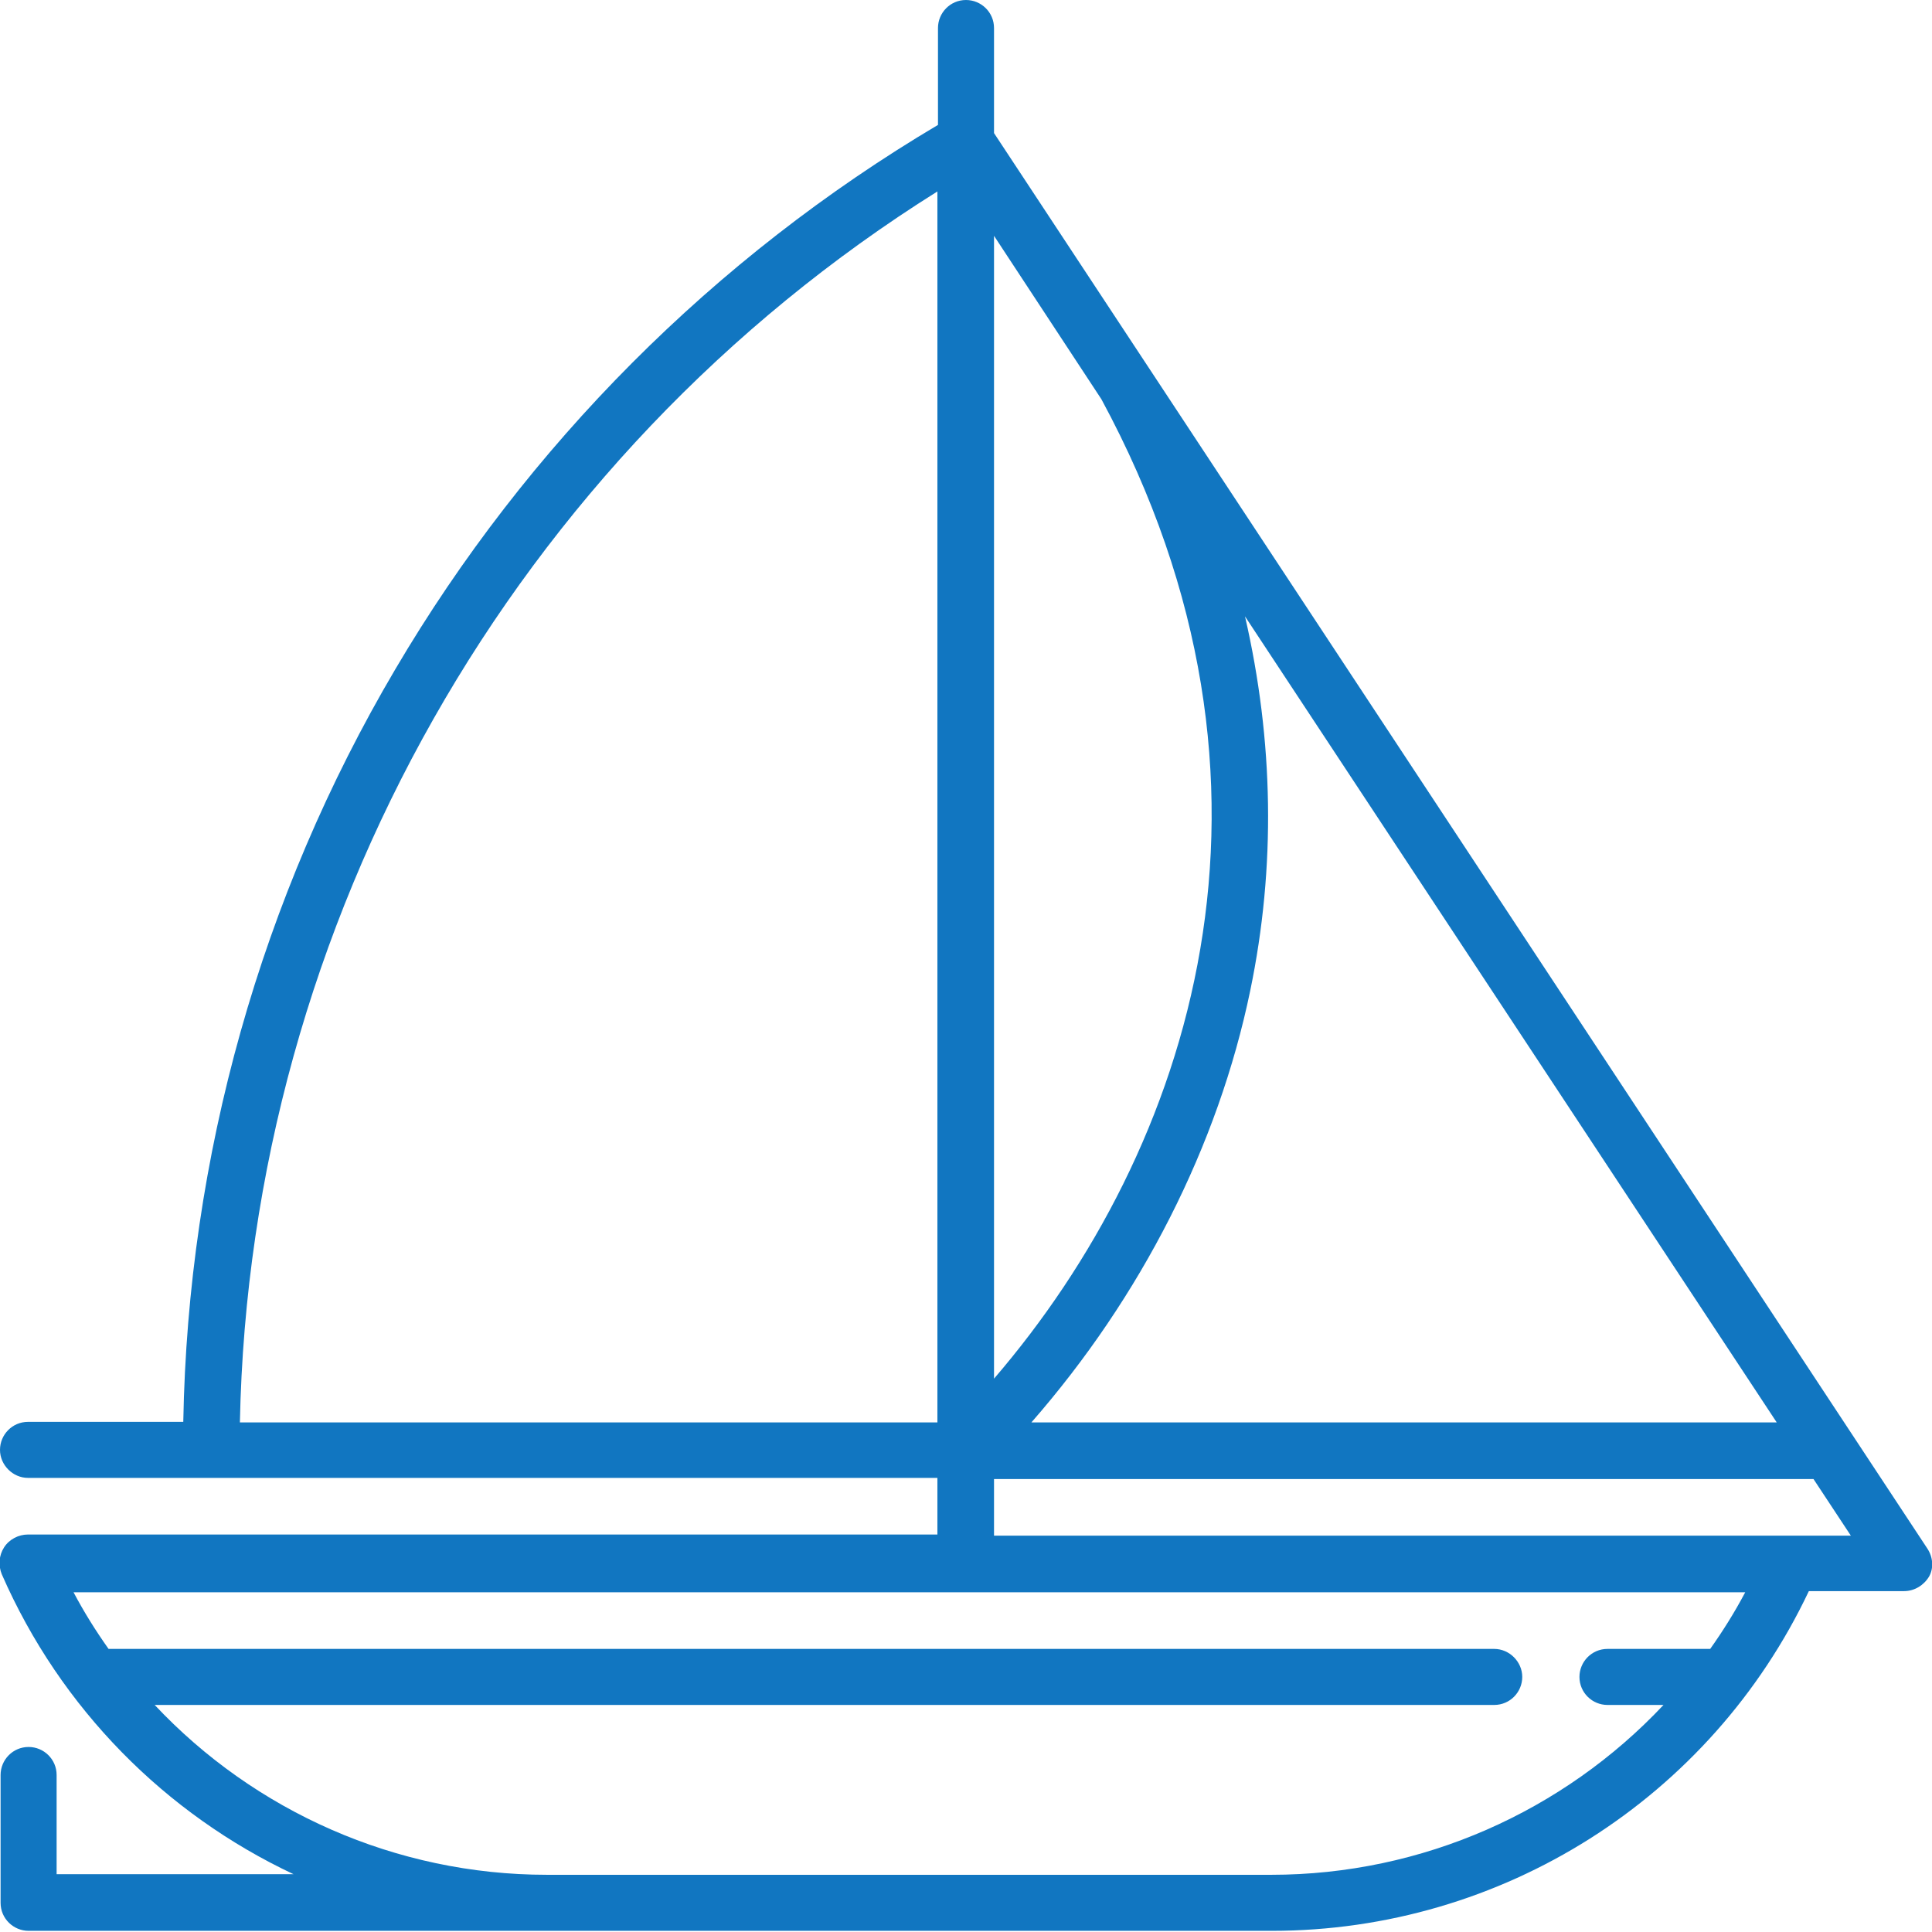 <?xml version="1.0" encoding="utf-8"?>
<!-- Generator: Adobe Illustrator 22.0.1, SVG Export Plug-In . SVG Version: 6.00 Build 0)  -->
<svg version="1.0" id="Capa_1" xmlns="http://www.w3.org/2000/svg" xmlns:xlink="http://www.w3.org/1999/xlink" x="0px" y="0px"
	 viewBox="0 0 331 331" style="enable-background:new 0 0 331 331;" xml:space="preserve">
<style type="text/css">
	.st0{fill:#1176C1;}
</style>
<g>
	<g>
		<path class="st0" d="M330.2,265.3L170.3,22.8V4.8c0-2.7-2.2-4.8-4.8-4.8c-2.7,0-4.8,2.2-4.8,4.8v16.6
			c-38.3,22.7-70.4,54.9-93,93.3c-23,39-35.5,83.5-36.3,128.9H4.8c-2.7,0-4.8,2.2-4.8,4.8s2.2,4.8,4.8,4.8h155.8v9.7H4.8
			c-1.6,0-3.2,0.8-4.1,2.2s-1,3.1-0.4,4.6c10.1,23.1,28.1,41.1,50,51.4H9.7v-17c0-2.7-2.2-4.8-4.8-4.8c-2.7,0-4.8,2.2-4.8,4.8v21.9
			c0,2.7,2.2,4.8,4.8,4.8h213c39.4,0,75.2-22.7,92-58.2h16.3c1.8,0,3.4-1,4.3-2.5C331.3,268.7,331.2,266.8,330.2,265.3z
			 M304.4,243.7H176.7c18.8-21.5,32-47.4,37.5-74c4.4-21.2,4-42.8-0.9-64.1L304.4,243.7z M170.3,40.4l18.4,28
			C224.7,135,204,197,170.3,236.2V40.4z M41.1,243.7C42.8,158,88,78.3,160.6,32.8v210.9L41.1,243.7L41.1,243.7z M293,282.5h-17.6
			c-2.7,0-4.8,2.2-4.8,4.8c0,2.7,2.2,4.8,4.8,4.8h9.6c-17.1,18.2-41.3,29.1-67.2,29.1H93.7c-25.9,0-50.1-10.9-67.2-29.1H256
			c2.7,0,4.8-2.2,4.8-4.8s-2.2-4.8-4.8-4.8H18.6c-2.2-3.1-4.2-6.3-6-9.7H299C297.2,276.2,295.2,279.4,293,282.5z M306.9,263.1
			c-0.1,0-0.1,0-0.2,0H170.3v-9.7h140.4l6.4,9.7H306.9z"/>
	</g>
</g>
</svg>
